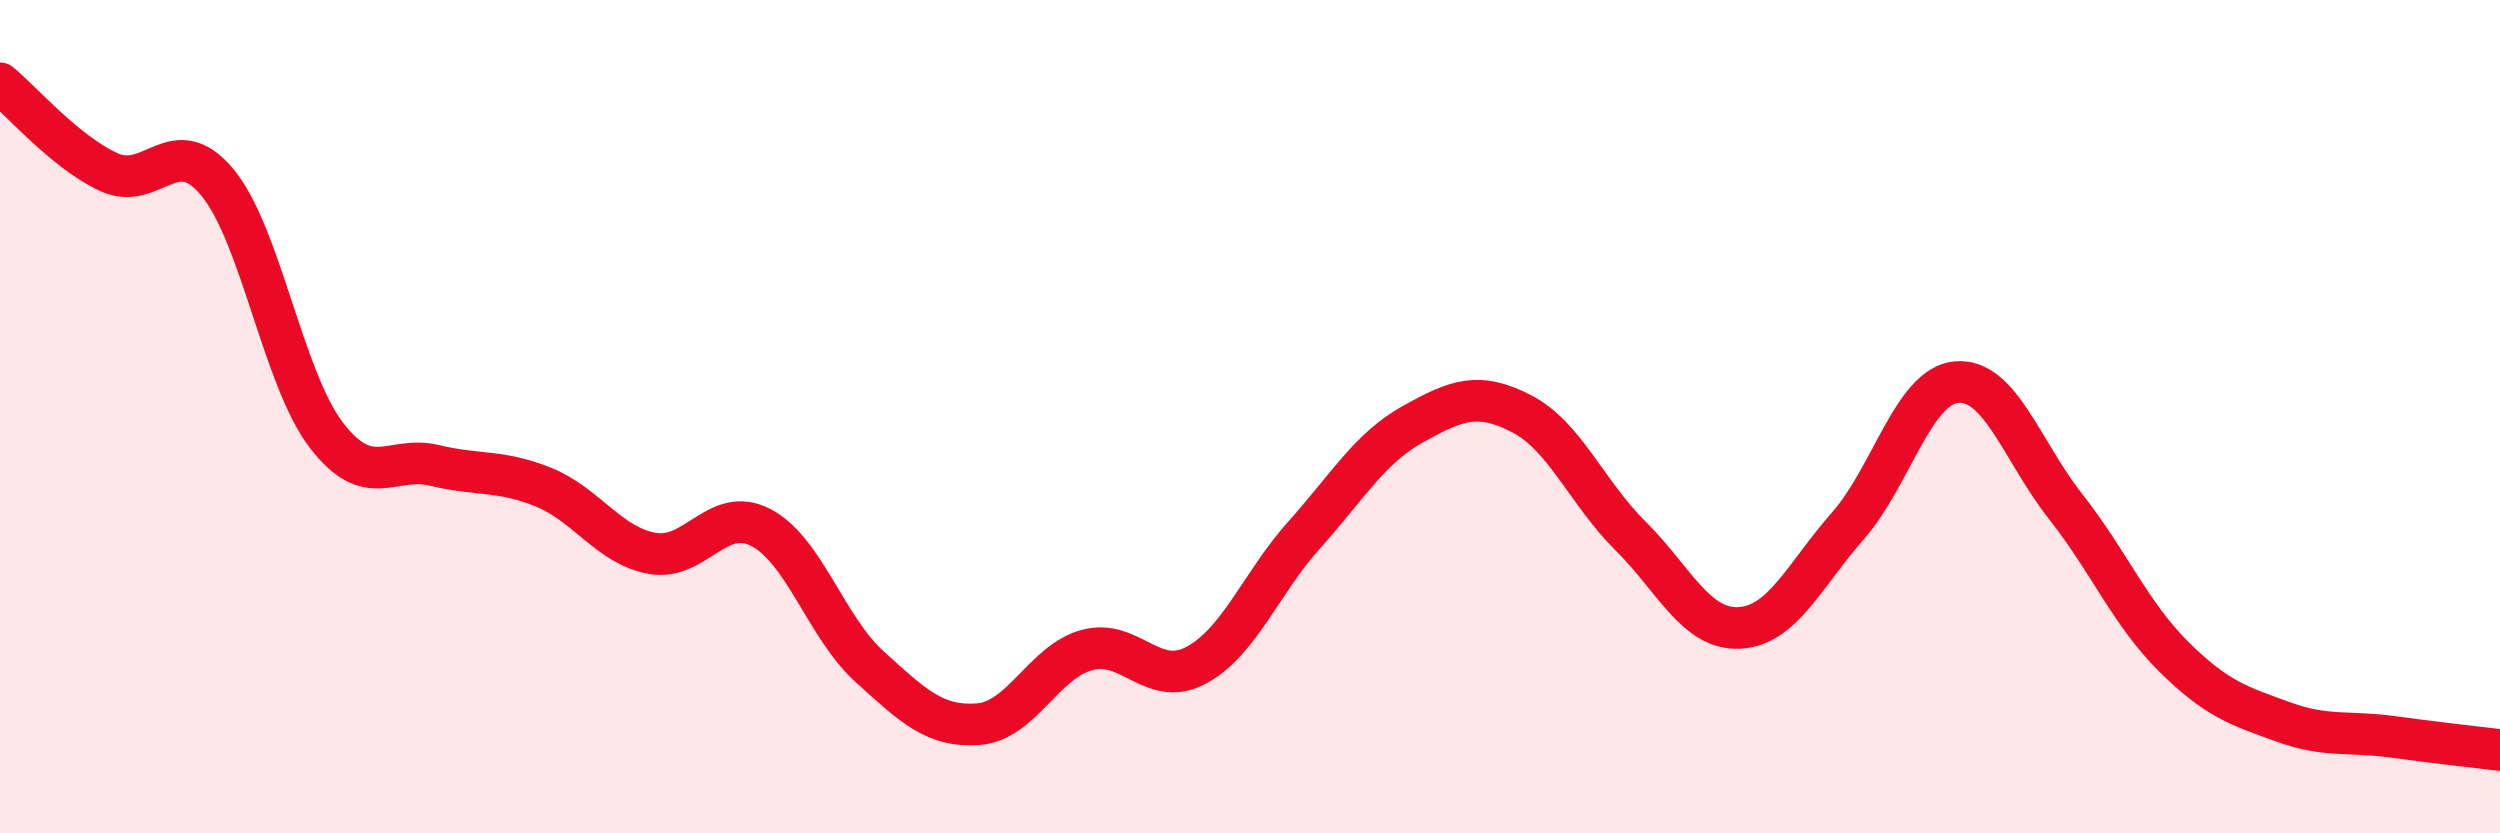 
    <svg width="60" height="20" viewBox="0 0 60 20" xmlns="http://www.w3.org/2000/svg">
      <path
        d="M 0,2 C 0.52,2.43 1.57,3.65 2.61,4.13 C 3.65,4.61 4.18,3.12 5.22,4.38 C 6.26,5.64 6.79,9.08 7.83,10.44 C 8.87,11.8 9.39,10.92 10.43,11.17 C 11.47,11.42 12,11.27 13.04,11.69 C 14.08,12.11 14.61,13.09 15.65,13.28 C 16.69,13.47 17.22,12.12 18.26,12.66 C 19.3,13.2 19.83,15.06 20.87,16 C 21.91,16.94 22.44,17.46 23.48,17.38 C 24.52,17.3 25.05,15.88 26.09,15.6 C 27.13,15.32 27.66,16.52 28.7,15.97 C 29.74,15.42 30.26,14 31.3,12.84 C 32.34,11.68 32.87,10.76 33.91,10.18 C 34.95,9.6 35.48,9.39 36.52,9.93 C 37.56,10.47 38.09,11.83 39.13,12.86 C 40.17,13.89 40.7,15.12 41.74,15.07 C 42.78,15.02 43.31,13.8 44.35,12.62 C 45.39,11.44 45.92,9.26 46.96,9.17 C 48,9.08 48.53,10.83 49.57,12.15 C 50.61,13.47 51.13,14.73 52.17,15.76 C 53.21,16.79 53.74,16.94 54.78,17.32 C 55.82,17.7 56.35,17.54 57.39,17.68 C 58.43,17.82 59.48,17.94 60,18L60 20L0 20Z"
        fill="#EB0A25"
        opacity="0.1"
        stroke-linecap="round"
        stroke-linejoin="round"
      />
      <path
        d="M 0,2 C 0.52,2.43 1.57,3.65 2.61,4.13 C 3.65,4.61 4.18,3.12 5.22,4.38 C 6.26,5.64 6.79,9.08 7.83,10.44 C 8.87,11.8 9.39,10.92 10.43,11.17 C 11.47,11.42 12,11.27 13.04,11.69 C 14.08,12.11 14.61,13.09 15.65,13.28 C 16.69,13.47 17.22,12.12 18.26,12.66 C 19.3,13.2 19.83,15.06 20.87,16 C 21.91,16.94 22.44,17.46 23.48,17.38 C 24.52,17.3 25.05,15.88 26.09,15.6 C 27.13,15.32 27.66,16.52 28.7,15.97 C 29.74,15.42 30.26,14 31.3,12.84 C 32.34,11.68 32.87,10.76 33.91,10.18 C 34.95,9.6 35.48,9.39 36.52,9.93 C 37.56,10.47 38.09,11.83 39.13,12.86 C 40.17,13.89 40.7,15.12 41.74,15.07 C 42.78,15.02 43.31,13.8 44.35,12.62 C 45.39,11.44 45.92,9.26 46.96,9.17 C 48,9.08 48.53,10.83 49.57,12.15 C 50.61,13.47 51.13,14.73 52.17,15.76 C 53.21,16.79 53.74,16.94 54.78,17.32 C 55.82,17.7 56.35,17.54 57.39,17.68 C 58.43,17.82 59.48,17.94 60,18"
        stroke="#EB0A25"
        stroke-width="1"
        fill="none"
        stroke-linecap="round"
        stroke-linejoin="round"
      />
    </svg>
  